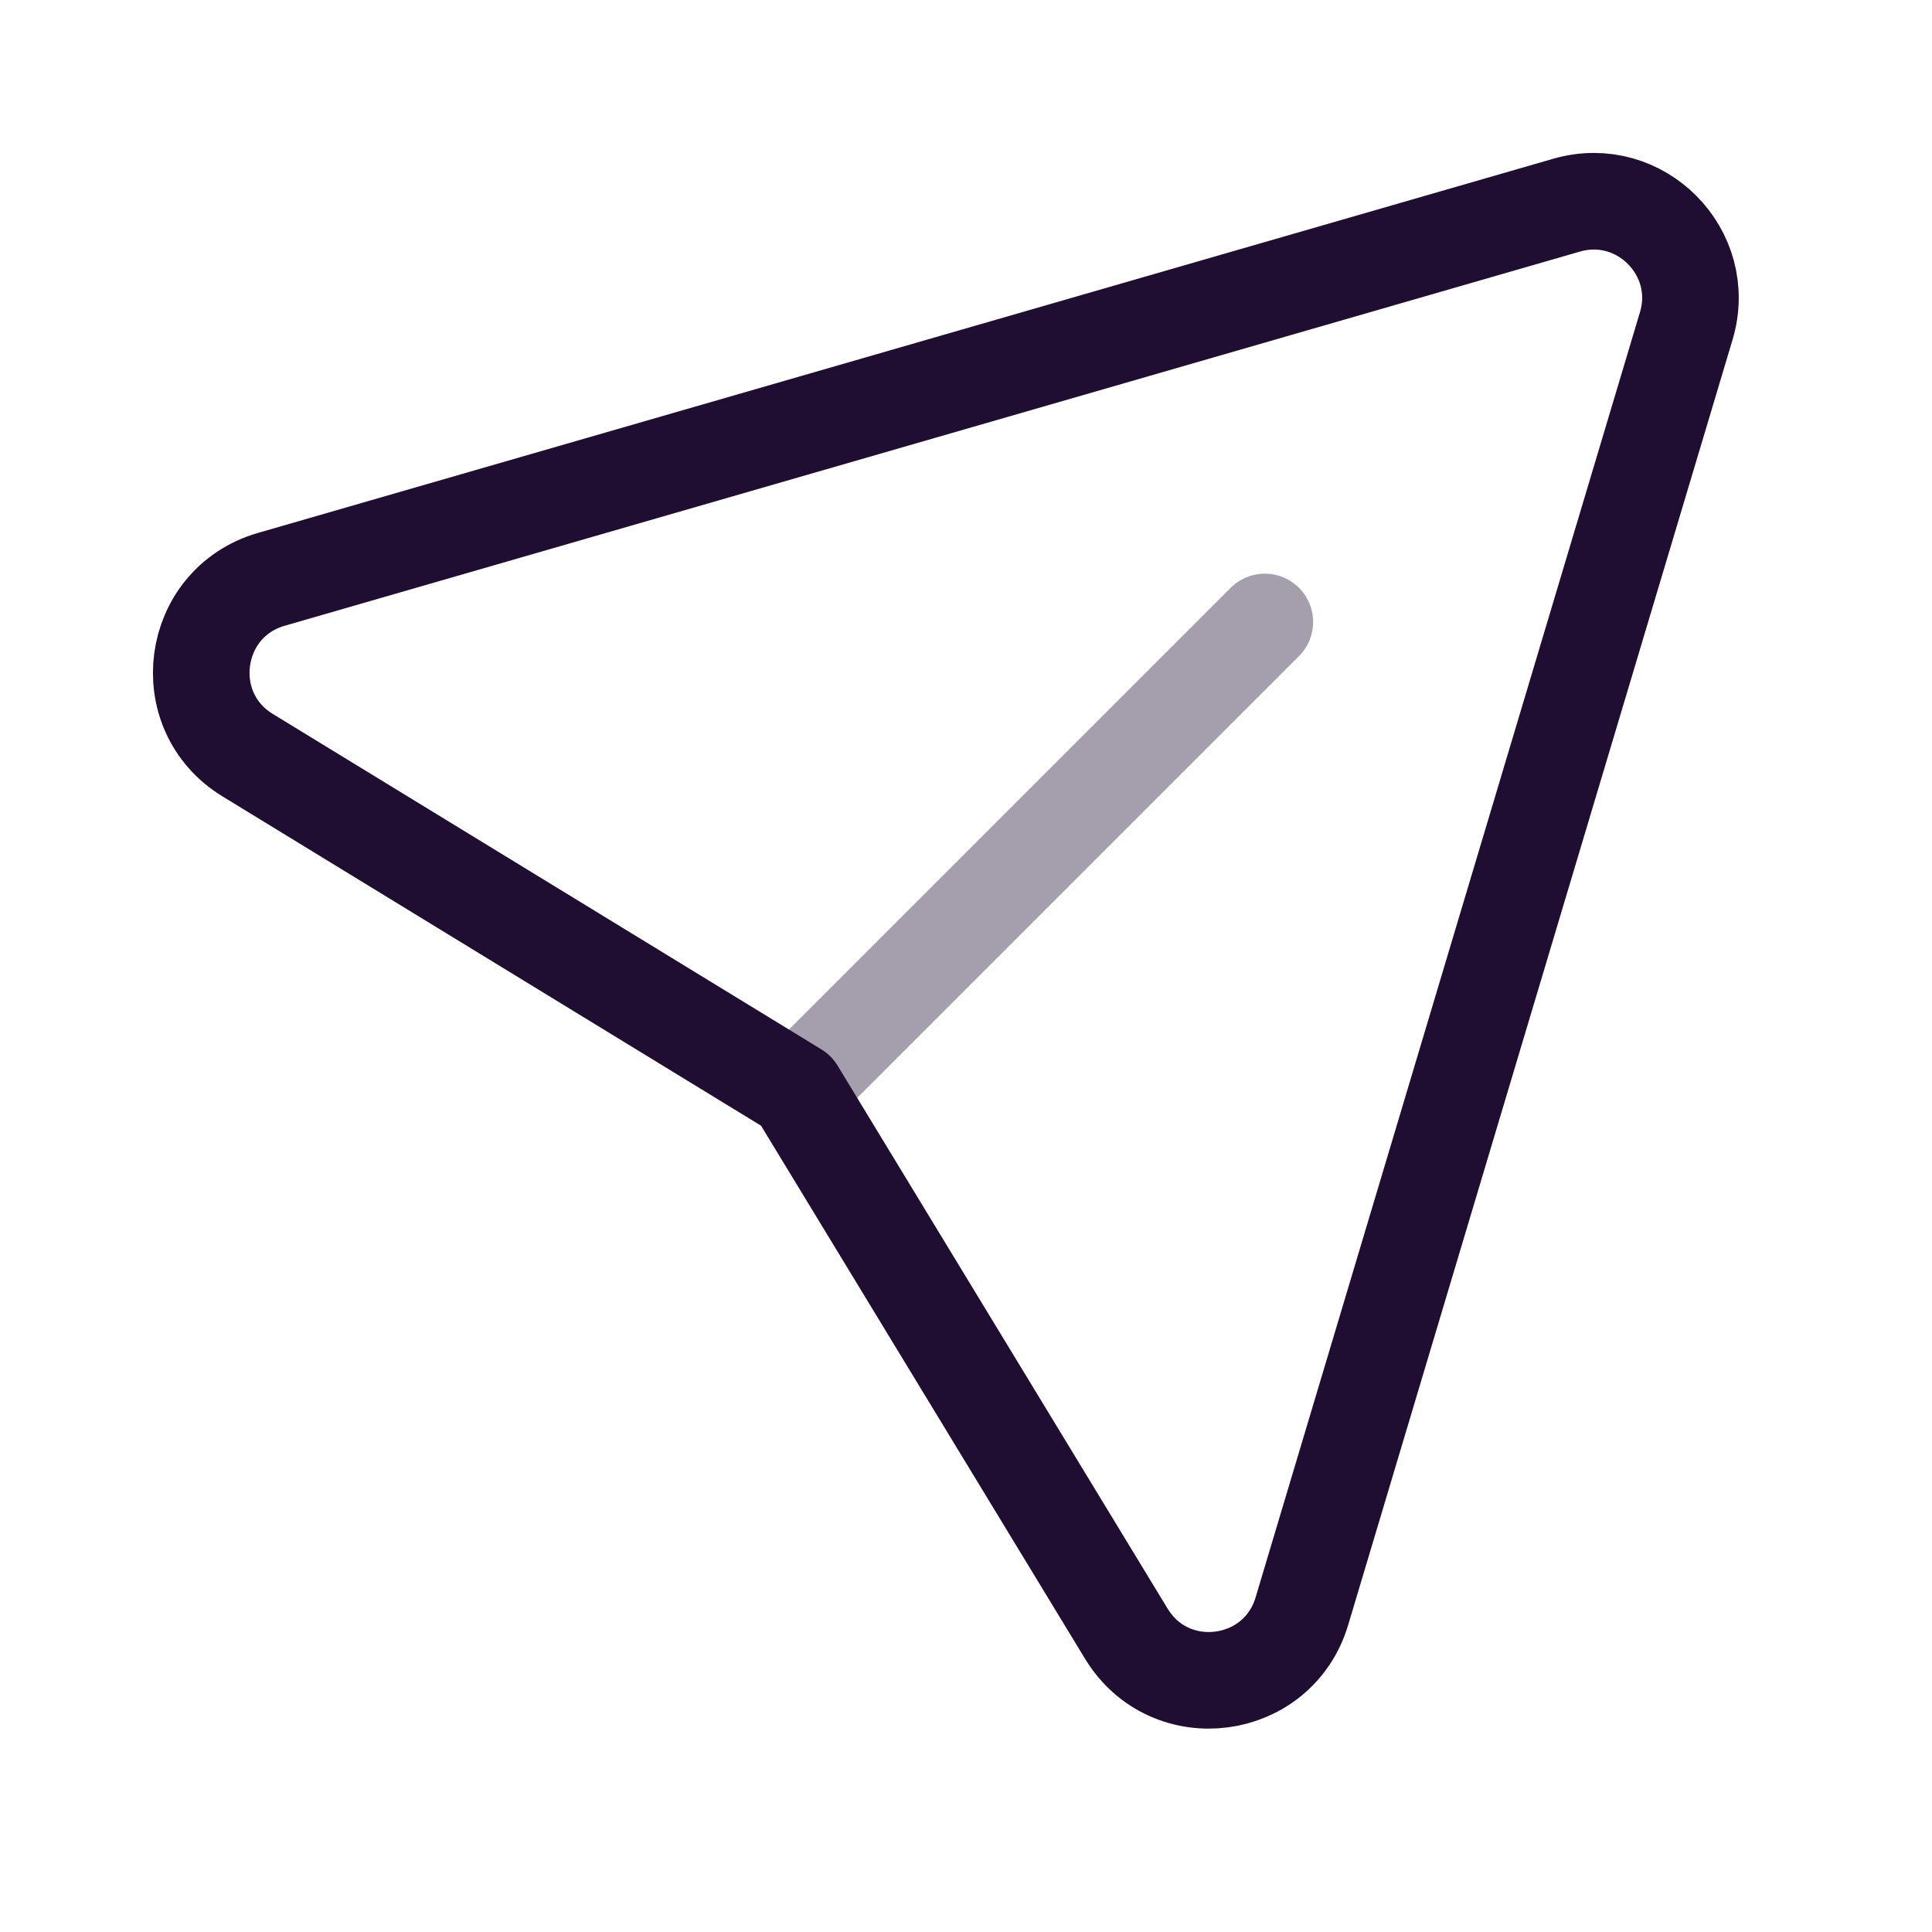 <?xml version="1.0" encoding="UTF-8"?> <svg xmlns="http://www.w3.org/2000/svg" width="30" height="30" viewBox="0 0 30 30" fill="none"> <path opacity="0.4" d="M19.64 9.658L12.364 16.934" stroke="#200E32" stroke-width="1.5" stroke-linecap="round" stroke-linejoin="round"></path> <path d="M12.364 16.935L3.845 11.726C2.729 11.044 2.955 9.36 4.213 8.996L24.325 3.186C25.469 2.855 26.526 3.922 26.184 5.062L20.216 25.017C19.843 26.267 18.166 26.483 17.489 25.367L12.364 16.935" stroke="#200E32" stroke-width="1.5" stroke-linecap="round" stroke-linejoin="round"></path> </svg> 